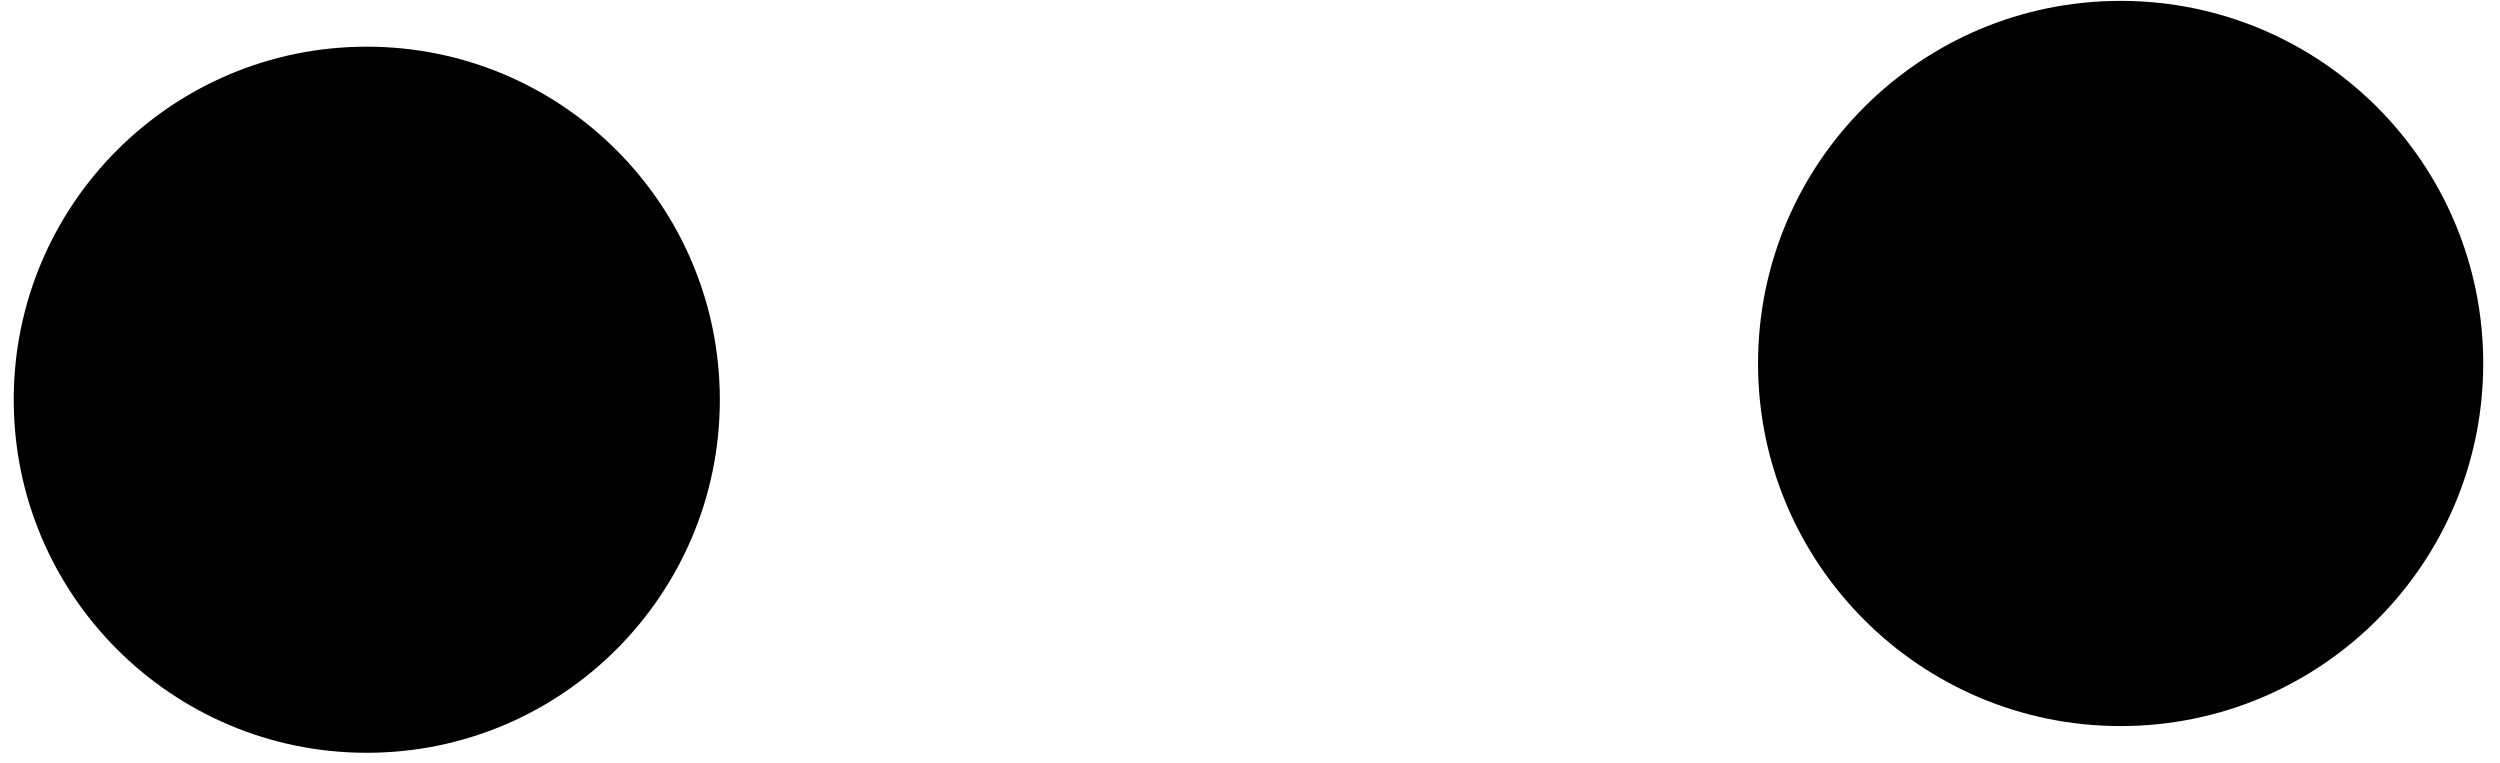 <?xml version="1.0" encoding="UTF-8"?> <svg xmlns="http://www.w3.org/2000/svg" width="131" height="40" viewBox="0 0 131 40" fill="none"> <path d="M111.121 38.046C121.615 38.046 130.121 29.539 130.121 19.046C130.121 8.552 121.615 0.046 111.121 0.046C100.628 0.046 92.121 8.552 92.121 19.046C92.121 29.539 100.628 38.046 111.121 38.046Z" fill="black"></path> <path d="M19.219 39.446C29.436 39.446 37.719 31.163 37.719 20.946C37.719 10.729 29.436 2.446 19.219 2.446C9.001 2.446 0.719 10.729 0.719 20.946C0.719 31.163 9.001 39.446 19.219 39.446Z" fill="black"></path> </svg> 
